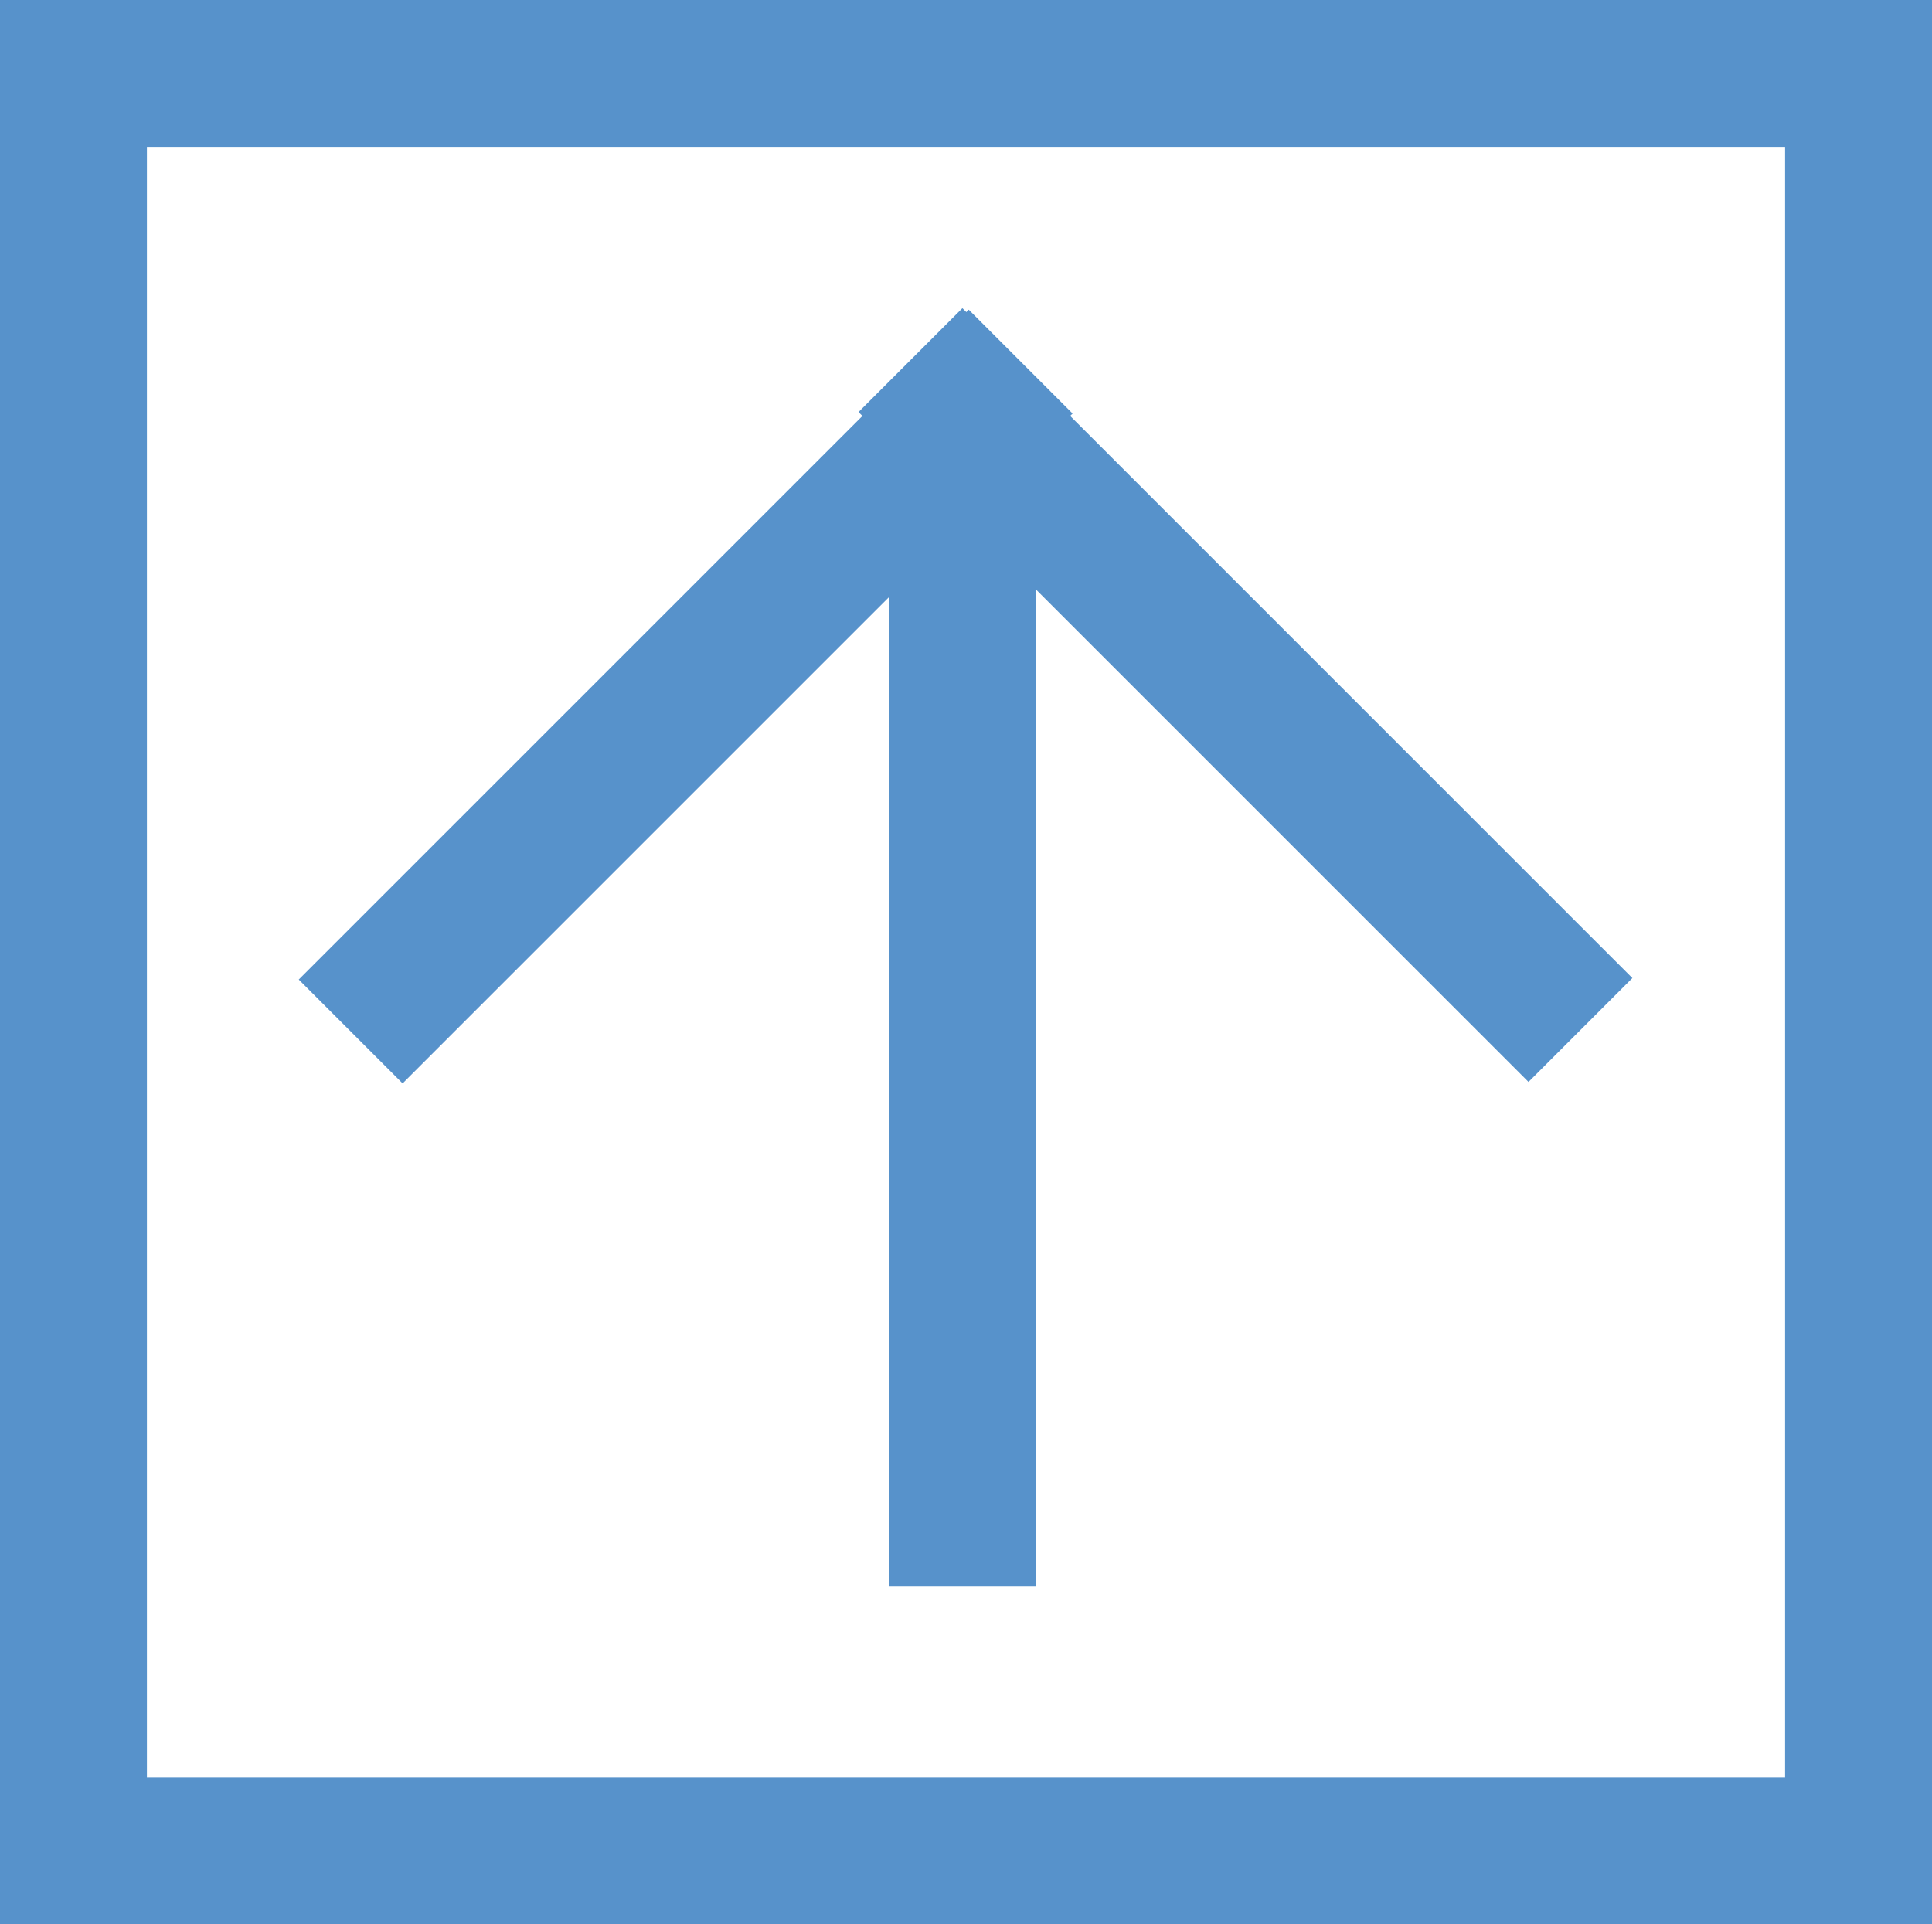 <?xml version="1.0" encoding="utf-8"?>
<!-- Generator: Adobe Illustrator 18.1.1, SVG Export Plug-In . SVG Version: 6.00 Build 0)  -->
<svg version="1.1" id="Layer_1" xmlns="http://www.w3.org/2000/svg" xmlns:xlink="http://www.w3.org/1999/xlink" x="0px" y="0px"
	 viewBox="0 0 26.3 26.2" enable-background="new 0 0 26.3 26.2" xml:space="preserve">
<path fill="#5792CB" d="M0,26.2V0h26.3v26.2H0z M2,24.2h22.3V2H2V24.2z"/>
<rect x="12.1" y="6.8" fill="#5792CB" width="2" height="14.8"/>
<rect x="8.3" y="3" transform="matrix(0.707 0.707 -0.707 0.707 9.44 -3.773)" fill="#5792CB" width="2" height="12.9"/>
<rect x="16" y="3" transform="matrix(0.707 -0.707 0.707 0.707 -1.746 14.801)" fill="#5792CB" width="2" height="12.9"/>
</svg>
